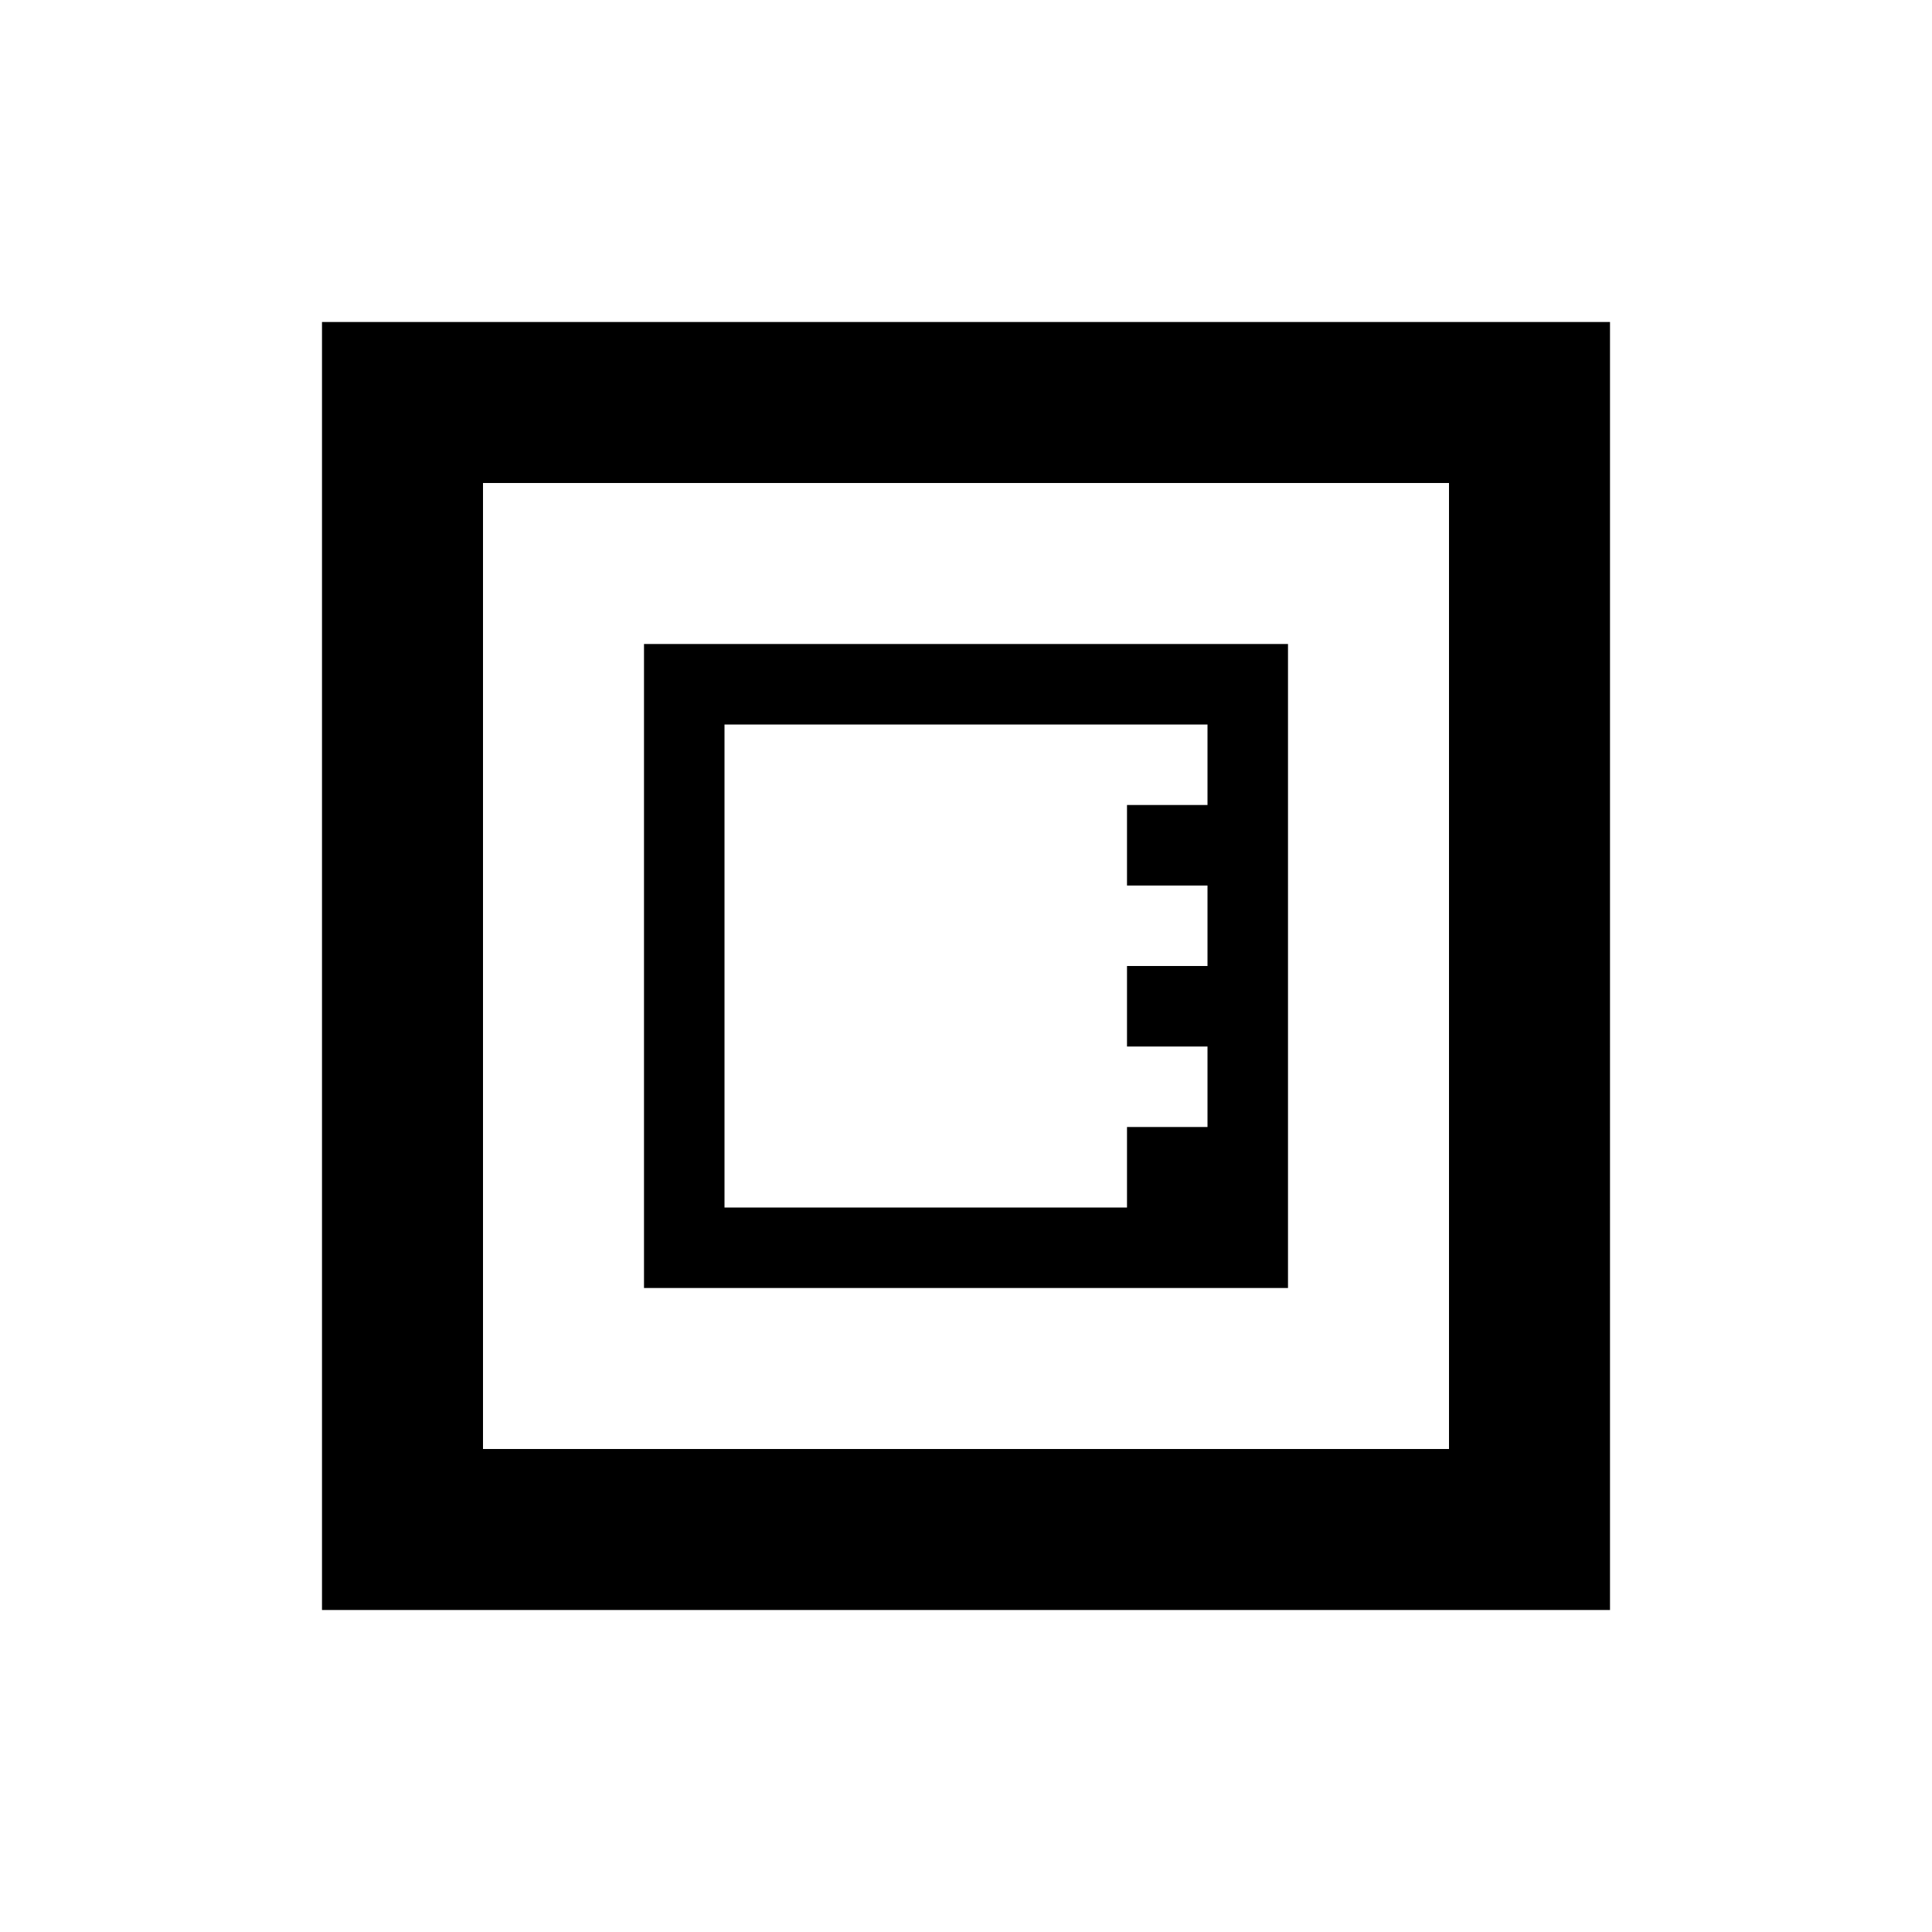 <svg role="img" viewBox="0 0 24 24" xmlns="http://www.w3.org/2000/svg"><title>Datenmigration</title><path d="M4 4v16h16V4H4zm2 2h12v12H6V6zm2 2v8h8V8H8zm1 1h6v6H9V9zm5 1v1h1v-1h-1zm0 2v1h1v-1h-1zm0 2v1h1v-1h-1z"/></svg>
